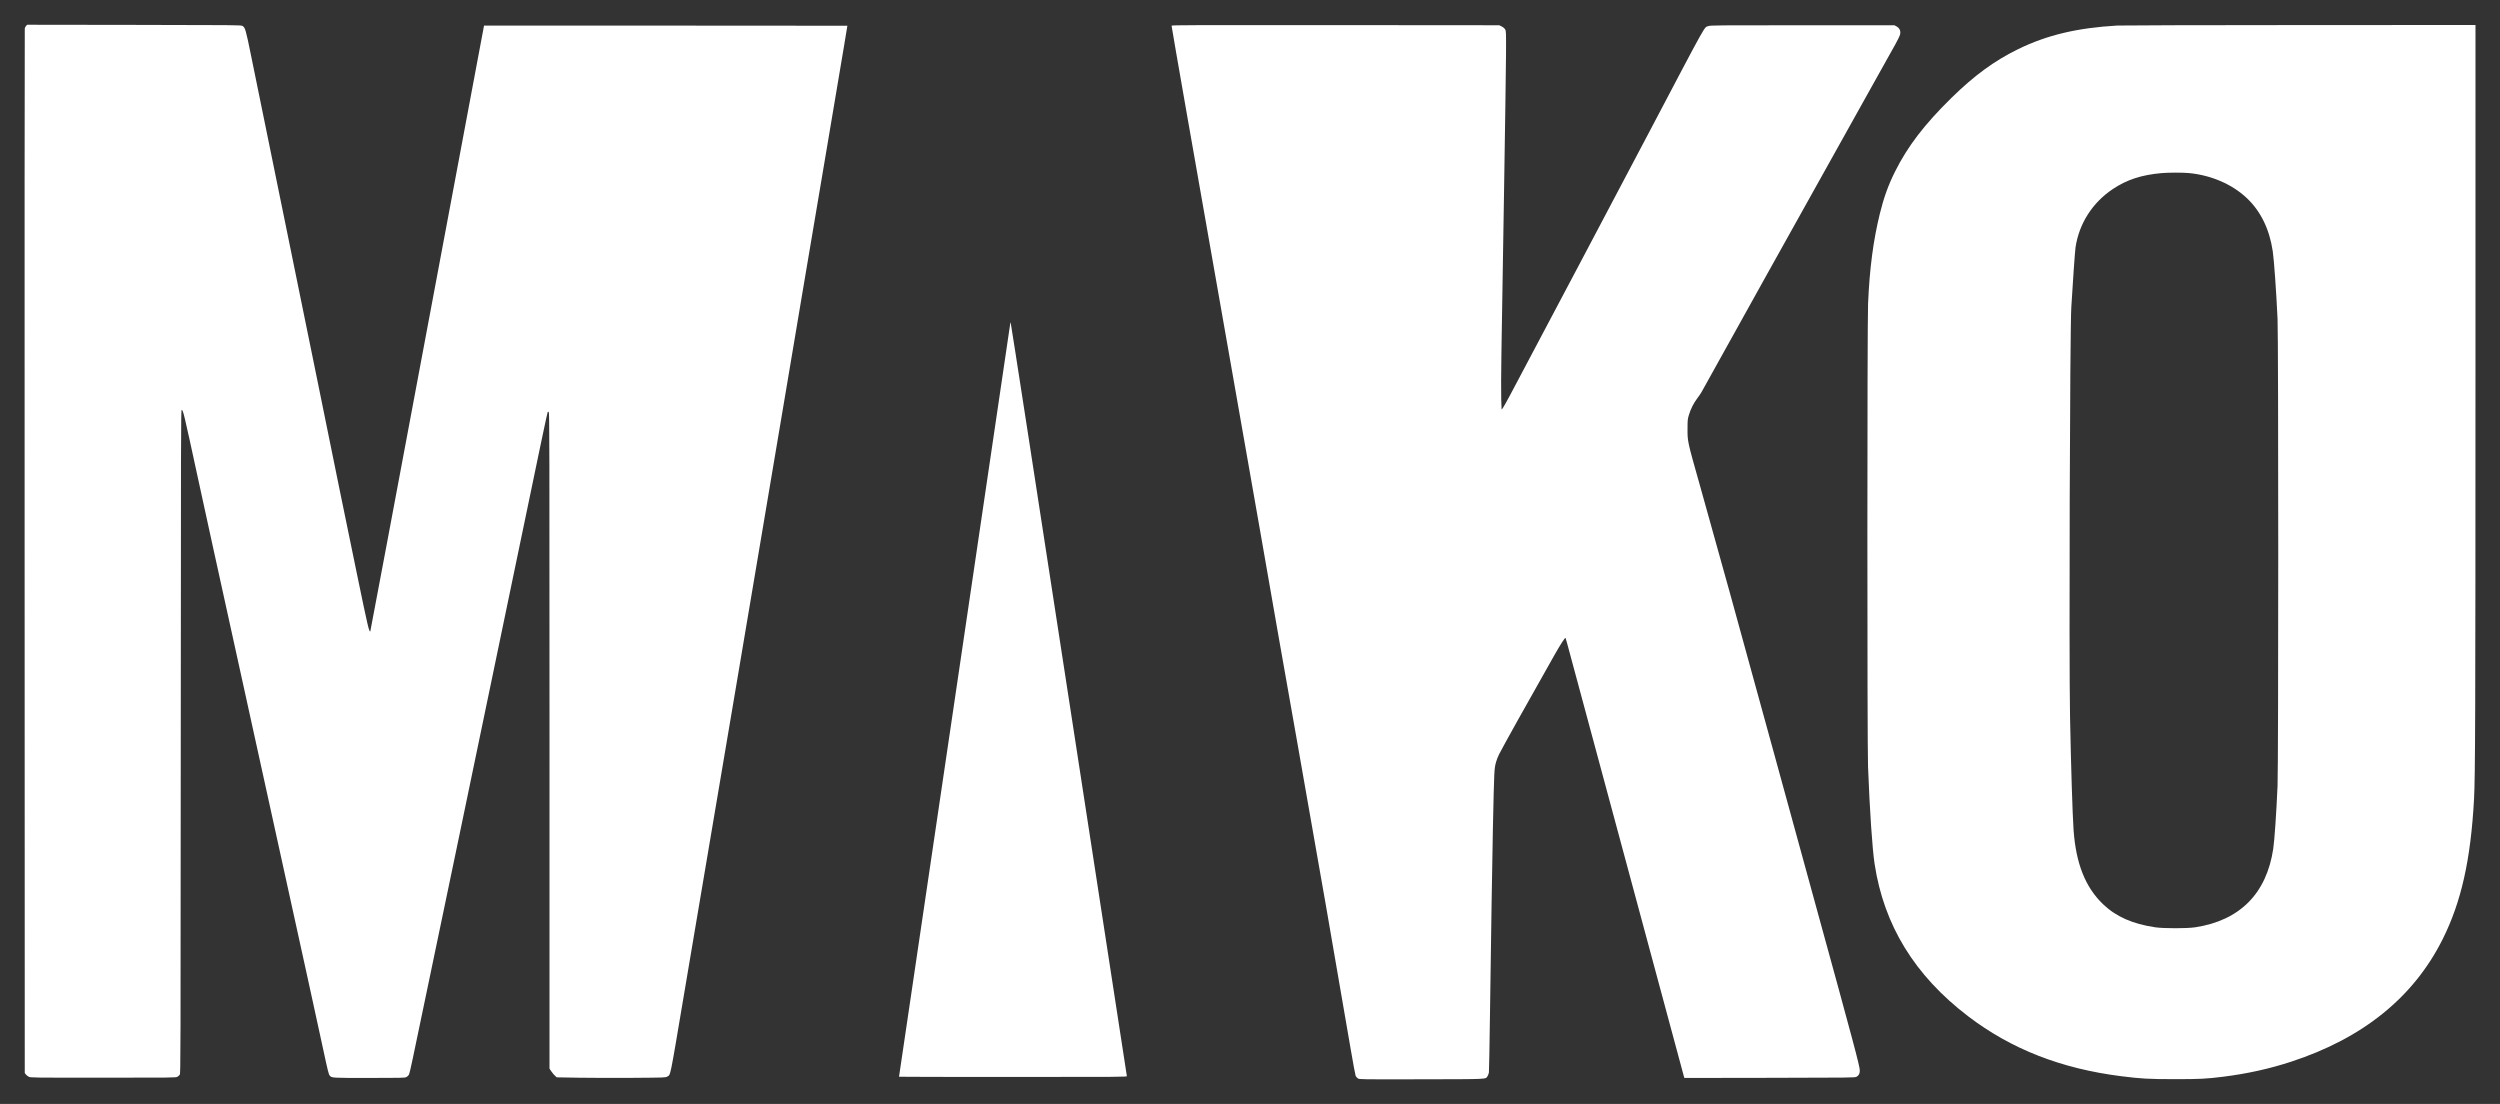 <svg xmlns="http://www.w3.org/2000/svg" width="5100" height="2252" viewBox="0 0 5100 2252" version="1.1">
    <rect x="0" y="0" width="5100" height="2252" fill="#333333" stroke="none"/>
    <g class="logo-part">
        <path d="M 53.316 52.638 C 52.115 53.814, 50.863 56.289, 50.534 58.138 C 50.204 59.987, 50.062 540.155, 50.217 1125.177 L 50.500 2188.853 52.565 2191.677 C 53.700 2193.230, 56.400 2195.400, 58.565 2196.500 C 62.447 2198.473, 64.478 2198.500, 210.500 2198.500 C 350.228 2198.500, 358.681 2198.401, 361.741 2196.729 C 363.523 2195.755, 365.773 2193.750, 366.741 2192.273 C 368.415 2189.718, 368.512 2156.809, 368.753 1512.721 C 368.987 885.988, 369.127 835.878, 370.646 836.177 C 373.659 836.770, 374.910 842.004, 402.475 969.320 C 420.907 1054.450, 426.439 1079.672, 538.389 1589 C 631.880 2014.346, 646.428 2080.726, 659.508 2141.647 C 669.071 2186.185, 670.461 2191.683, 672.840 2194.388 C 676.907 2199.014, 676.672 2199, 753.218 2198.998 C 820.043 2198.997, 825.762 2198.865, 828.966 2197.248 C 830.872 2196.287, 833.208 2194.150, 834.156 2192.500 C 835.104 2190.850, 838.639 2176, 842.010 2159.500 C 845.382 2143, 855.108 2096.425, 863.624 2056 C 883.488 1961.704, 974.566 1524.431, 1043.895 1190.500 C 1103.865 901.651, 1116.570 841.097, 1117.369 840.297 C 1117.669 839.998, 1118.611 840.021, 1119.464 840.348 C 1120.863 840.885, 1121.012 906.570, 1120.993 1510.505 L 1120.971 2180.066 1124.903 2185.858 C 1127.066 2189.043, 1130.402 2193.024, 1132.317 2194.705 L 1135.797 2197.761 1179.649 2198.513 C 1203.767 2198.927, 1253.706 2199.052, 1290.624 2198.792 C 1357.419 2198.321, 1357.765 2198.308, 1361.270 2196.142 C 1368.322 2191.784, 1365.966 2203.292, 1394.557 2033.554 C 1403.086 1982.924, 1412.735 1925.750, 1416.001 1906.500 C 1456.019 1670.609, 1473.857 1565.140, 1501.498 1401 C 1519.419 1294.575, 1544.618 1145.175, 1557.495 1069 C 1570.372 992.825, 1590.175 875.375, 1601.501 808 C 1612.827 740.625, 1629.961 638.700, 1639.575 581.500 C 1649.190 524.300, 1670.089 400.550, 1686.017 306.500 C 1701.945 212.450, 1718.050 116.825, 1721.806 94 L 1728.633 52.500 1358.151 52.249 C 1154.386 52.110, 987.558 52.110, 987.423 52.249 C 987.287 52.387, 935.151 330.349, 871.564 669.941 C 807.977 1009.534, 755.726 1287.607, 755.452 1287.882 C 753.136 1290.197, 750.480 1278.877, 729.402 1176.860 C 699.567 1032.461, 690.570 988.462, 645.499 766.500 C 609.872 591.050, 598.187 533.812, 542.615 262.500 C 531.350 207.500, 517.564 140, 511.981 112.500 C 501.294 59.864, 500.213 56.182, 494.467 52.836 C 491.598 51.165, 479.711 51.054, 273.467 50.785 L 55.500 50.500 53.316 52.638 M 2390 52.403 C 2390 55.059, 2438.849 334.247, 2491.499 632.500 C 2520.335 795.850, 2556.115 999.475, 2571.010 1085 C 2602.543 1266.050, 2614 1331.290, 2647.488 1520.500 C 2687.128 1744.463, 2725.591 1965.346, 2754.996 2137.896 C 2760 2167.263, 2764.721 2192.791, 2765.487 2194.624 C 2766.253 2196.457, 2768.369 2198.867, 2770.190 2199.981 C 2773.473 2201.989, 2774.519 2202.003, 2900 2201.753 C 3039.311 2201.474, 3030.126 2201.916, 3034.595 2195.277 C 3035.789 2193.504, 3037.042 2190.129, 3037.382 2187.777 C 3037.721 2185.424, 3038.668 2134.225, 3039.486 2074 C 3041.620 1916.933, 3044.348 1742.911, 3045.491 1691 C 3048.229 1566.628, 3048.115 1568.983, 3052.065 1554.215 C 3053.137 1550.208, 3055.815 1543.345, 3058.018 1538.964 C 3065.749 1523.588, 3115.981 1433.531, 3170.902 1336.580 C 3183.602 1314.161, 3192.590 1300.257, 3193.679 1301.345 C 3193.897 1301.563, 3195.147 1305.737, 3196.457 1310.621 C 3208.545 1355.680, 3433.430 2189.782, 3434.565 2193.766 L 3436.065 2199.033 3609.783 2198.766 C 3773.519 2198.515, 3783.704 2198.399, 3787.044 2196.734 C 3791.864 2194.331, 3794 2190.371, 3794 2183.833 C 3794 2175.174, 3782.102 2130.579, 3703.998 1846.500 C 3682.072 1766.750, 3643.595 1626.575, 3618.494 1535 C 3545.228 1267.708, 3502.176 1112.045, 3469.007 994.500 C 3441.921 898.510, 3442.481 901.052, 3442.566 874.500 C 3442.622 856.741, 3442.805 854.912, 3445.366 846.500 C 3449.227 833.817, 3454.975 822.437, 3462.664 812.257 C 3466.302 807.441, 3470.193 801.700, 3471.312 799.500 C 3475.082 792.087, 3708.858 372.449, 3809.187 193 C 3836.401 144.325, 3862.297 97.975, 3866.734 90 C 3871.171 82.025, 3875.324 73.550, 3875.962 71.166 C 3878.024 63.466, 3875.450 57.359, 3868.597 53.692 L 3864.500 51.500 3677 51.506 C 3500.591 51.512, 3489.230 51.617, 3484.934 53.269 C 3475.766 56.795, 3485.730 38.917, 3362.751 272.500 C 3305.012 382.169, 3135 703.667, 3081.710 803.957 C 3074.270 817.959, 3067.075 830.784, 3065.719 832.457 L 3063.256 835.500 3062.499 813.569 C 3062.084 801.508, 3062.261 759.658, 3062.893 720.569 C 3063.525 681.481, 3065.846 538.800, 3068.051 403.500 C 3070.256 268.200, 3072.159 136.350, 3072.280 110.500 C 3072.493 64.981, 3072.436 63.390, 3070.483 60 C 3069.204 57.780, 3066.644 55.586, 3063.483 54 L 3058.500 51.500 2724.250 51.240 C 2435.631 51.015, 2390 51.174, 2390 52.403 M 4319.500 52.100 C 4237.245 56.852, 4175.579 71.559, 4116.500 100.514 C 4068.580 124, 4027.217 154.244, 3981.138 199.489 C 3925.735 253.890, 3891.665 298.399, 3865.849 350.108 C 3852.217 377.411, 3842.844 403.329, 3834.968 435.500 C 3821.366 491.062, 3814.008 547.227, 3810.864 619.500 C 3809.050 661.202, 3808.982 1517.020, 3810.788 1564 C 3814.217 1653.130, 3819.475 1731.197, 3824.126 1762 C 3843.075 1887.491, 3906.001 1990.078, 4015 2073.175 C 4102.799 2140.110, 4204.610 2179.988, 4327.180 2195.453 C 4368.053 2200.609, 4383.130 2201.443, 4436 2201.473 C 4488.168 2201.501, 4500.384 2200.885, 4535.820 2196.439 C 4584.348 2190.350, 4629.397 2180.388, 4673.500 2165.993 C 4820.261 2118.092, 4923.648 2034.595, 4982.957 1916.070 C 5021.011 1840.023, 5040.311 1753.850, 5047.028 1630 C 5049.503 1584.361, 5049.938 1457.538, 5049.968 772.750 L 5050 51 4691.750 51.146 C 4494.712 51.226, 4327.200 51.656, 4319.500 52.100 M 4410 353.107 C 4368.689 356.723, 4338.765 366.506, 4309.904 385.832 C 4268.472 413.577, 4241.300 456.172, 4234.067 504.717 C 4232.964 512.119, 4228.234 579.381, 4225.432 627.500 C 4222.594 676.229, 4220.560 1339.892, 4222.874 1462 C 4224.715 1559.150, 4227.879 1660.892, 4230.043 1692.500 C 4234.749 1761.256, 4254.055 1810.012, 4290.288 1844.645 C 4316.769 1869.956, 4350.336 1884.814, 4396.500 1891.660 C 4413.988 1894.253, 4461.608 1894.243, 4478.500 1891.642 C 4569.428 1877.645, 4623.809 1822.792, 4637.440 1731.322 C 4639.978 1714.295, 4643.788 1658.561, 4646.213 1603 C 4648.086 1560.075, 4648.088 689.837, 4646.214 650.500 C 4643.432 592.069, 4639.042 530.313, 4636.405 512.500 C 4629.768 467.655, 4611.977 431.153, 4583.656 404.272 C 4553.862 375.994, 4511.233 357.506, 4465.576 353.063 C 4453.123 351.851, 4424.082 351.874, 4410 353.107 M 2061 659.426 C 2061 660.211, 2009.925 1006.277, 1947.500 1428.463 C 1885.075 1850.648, 1834 2196.281, 1834 2196.536 C 1834 2196.791, 1938.677 2197, 2066.617 2197 C 2287.658 2197, 2299.211 2196.913, 2298.792 2195.250 C 2298.550 2194.287, 2245.287 1848.013, 2180.429 1425.750 C 2115.572 1003.487, 2062.168 658, 2061.754 658 C 2061.339 658, 2061 658.642, 2061 659.426" stroke="none" fill="#ffffff" fill-rule="evenodd"/>
        <animate attributeName="fill" values="white;#c90101;white" dur="1s" repeatCount="indefinite" begin="mouseover" end="mouseout"/>
    </g>
</svg>